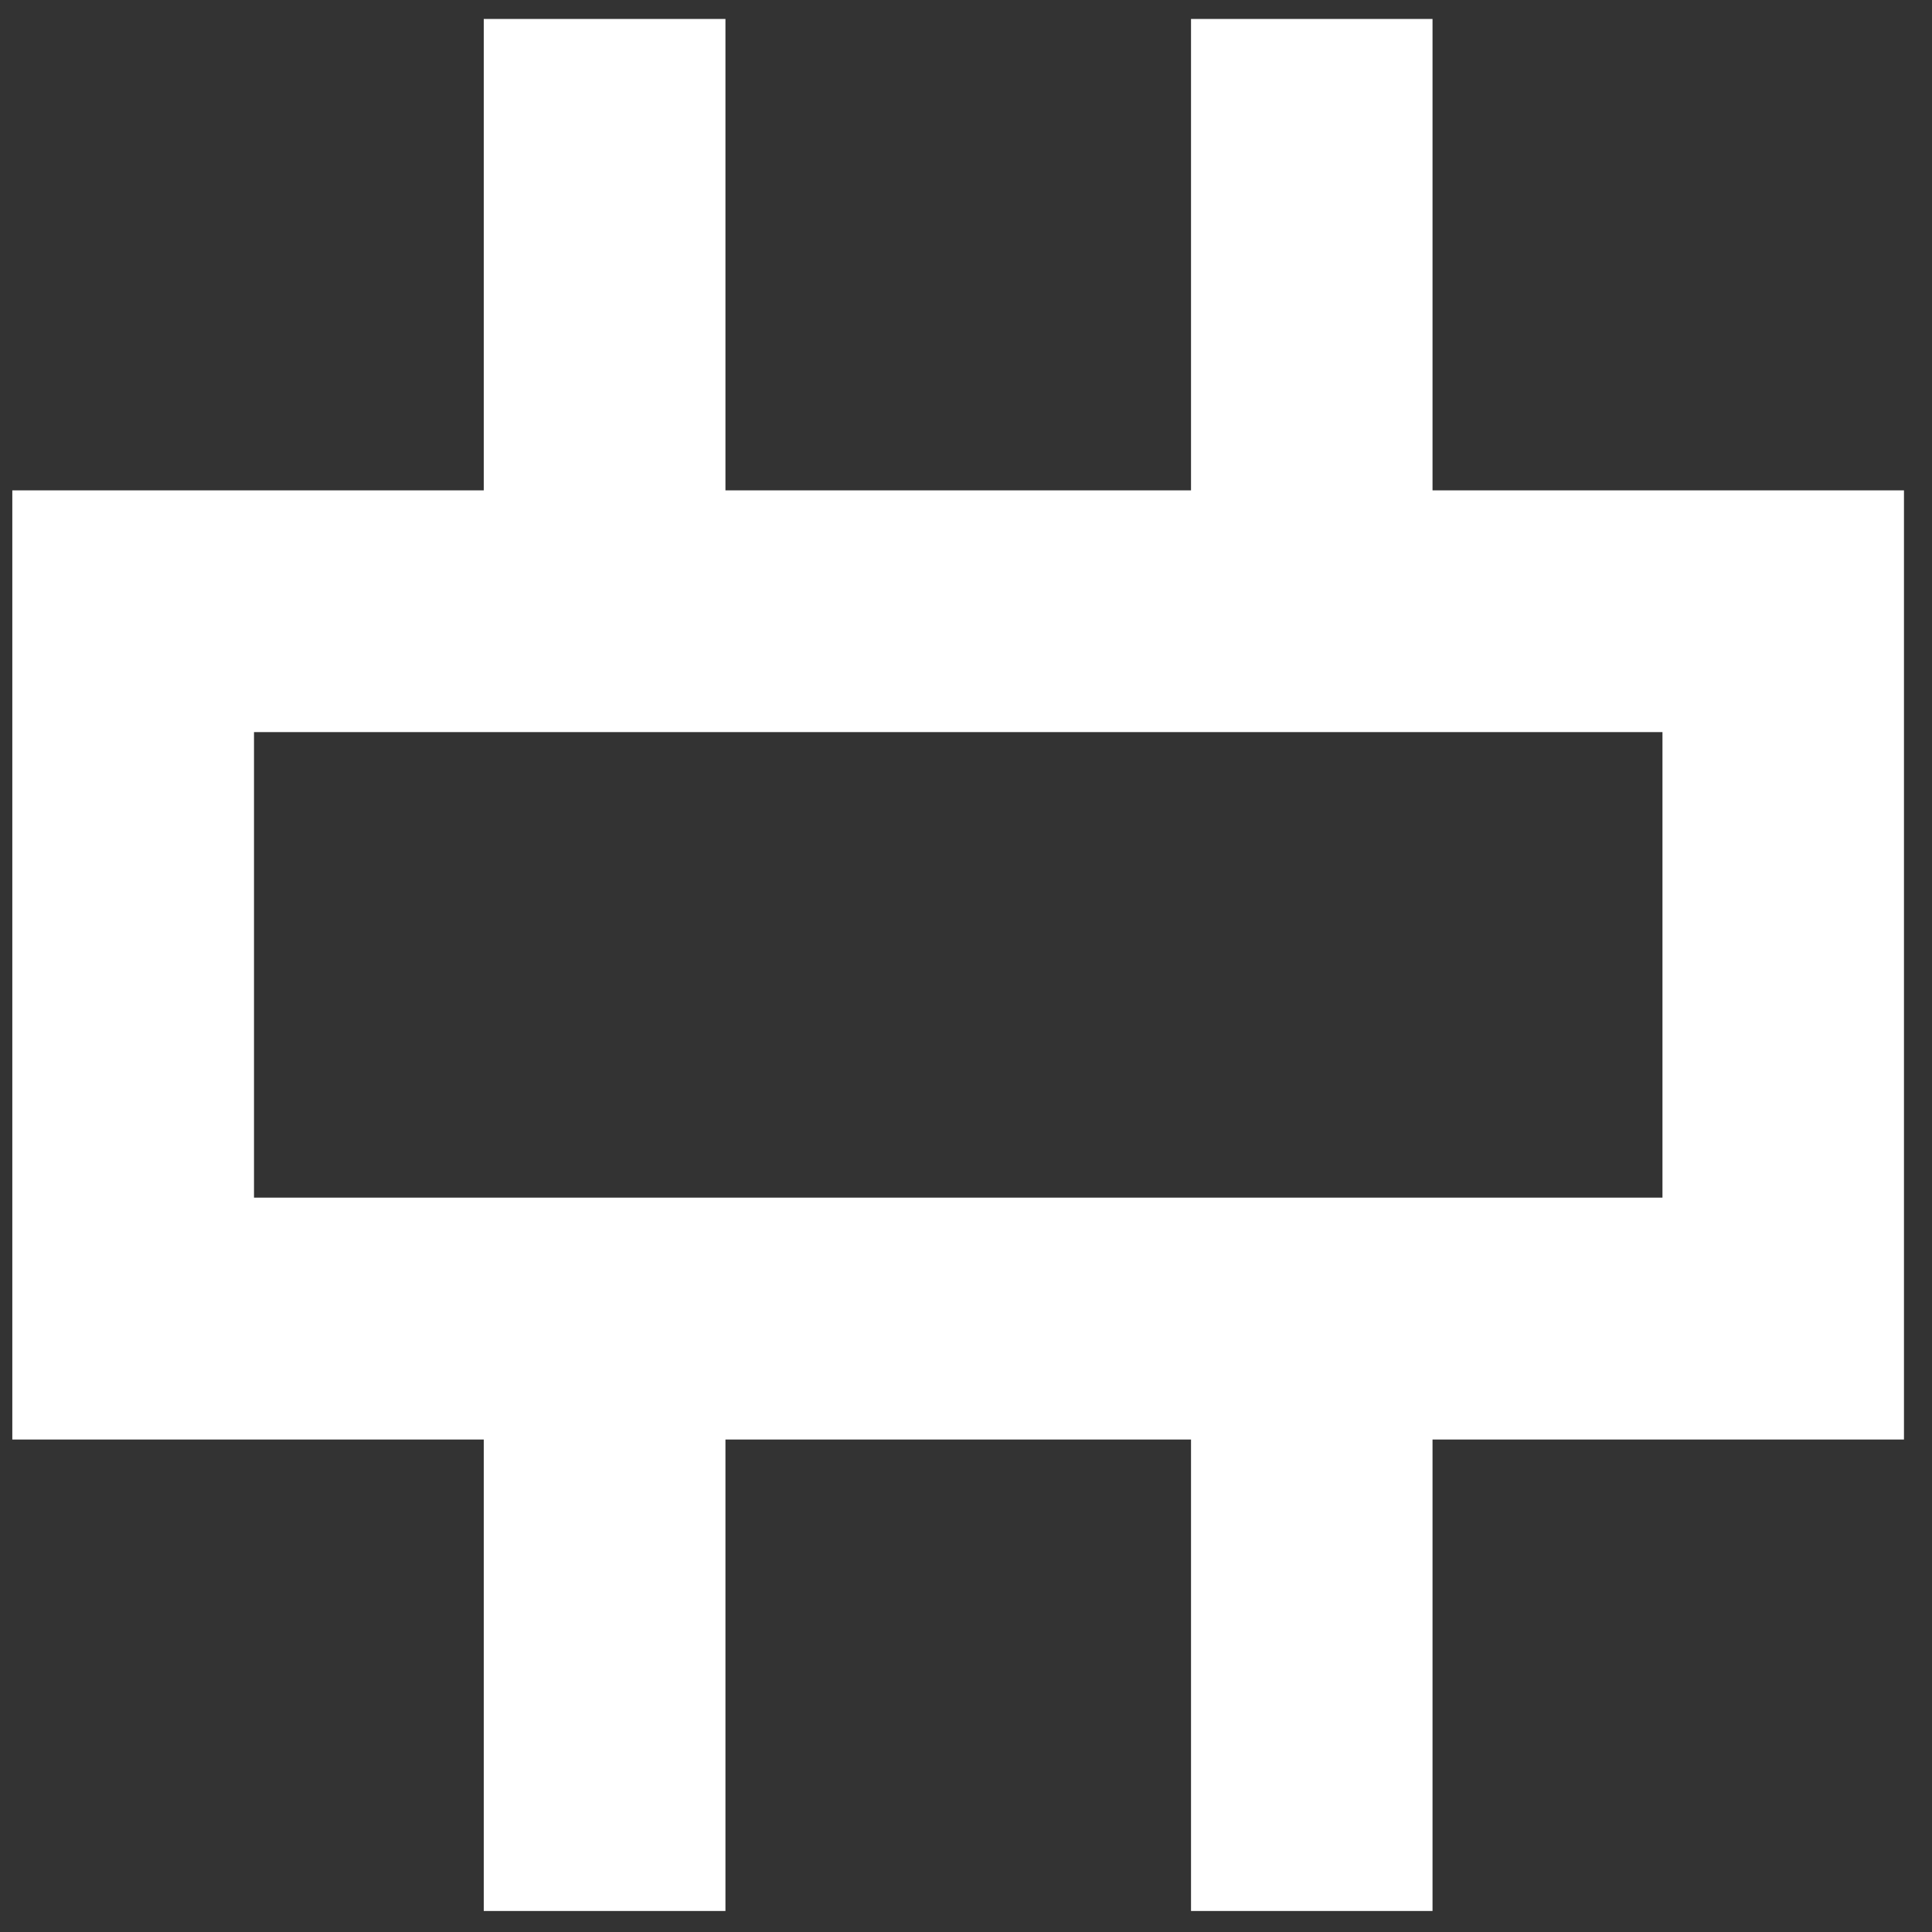 <svg id="Laag_1" data-name="Laag 1" xmlns="http://www.w3.org/2000/svg" xmlns:xlink="http://www.w3.org/1999/xlink" viewBox="0 0 102 102"><rect x="0" y="0" width="102" height="102" fill="#333333" stroke="none"/><defs><style>.cls-1{fill:none;}.cls-2{clip-path:url(#clip-path);}.cls-3{fill:#fff;}</style><clipPath id="clip-path"><rect class="cls-1" x="0.65" y="1" width="99.87" height="99.87"/></clipPath></defs><g class="cls-2"><path class="cls-3" d="M87.77,51.09V63.23H13.41V38.65H87.77V51.09Zm.31-25.2H75.63V1H62.88V25.89H38.3V1H25.54V25.89H.65V76H25.54v24.89H38.3V76H62.88v24.89H75.63V76h24.89V25.89Z"/></g></svg>
